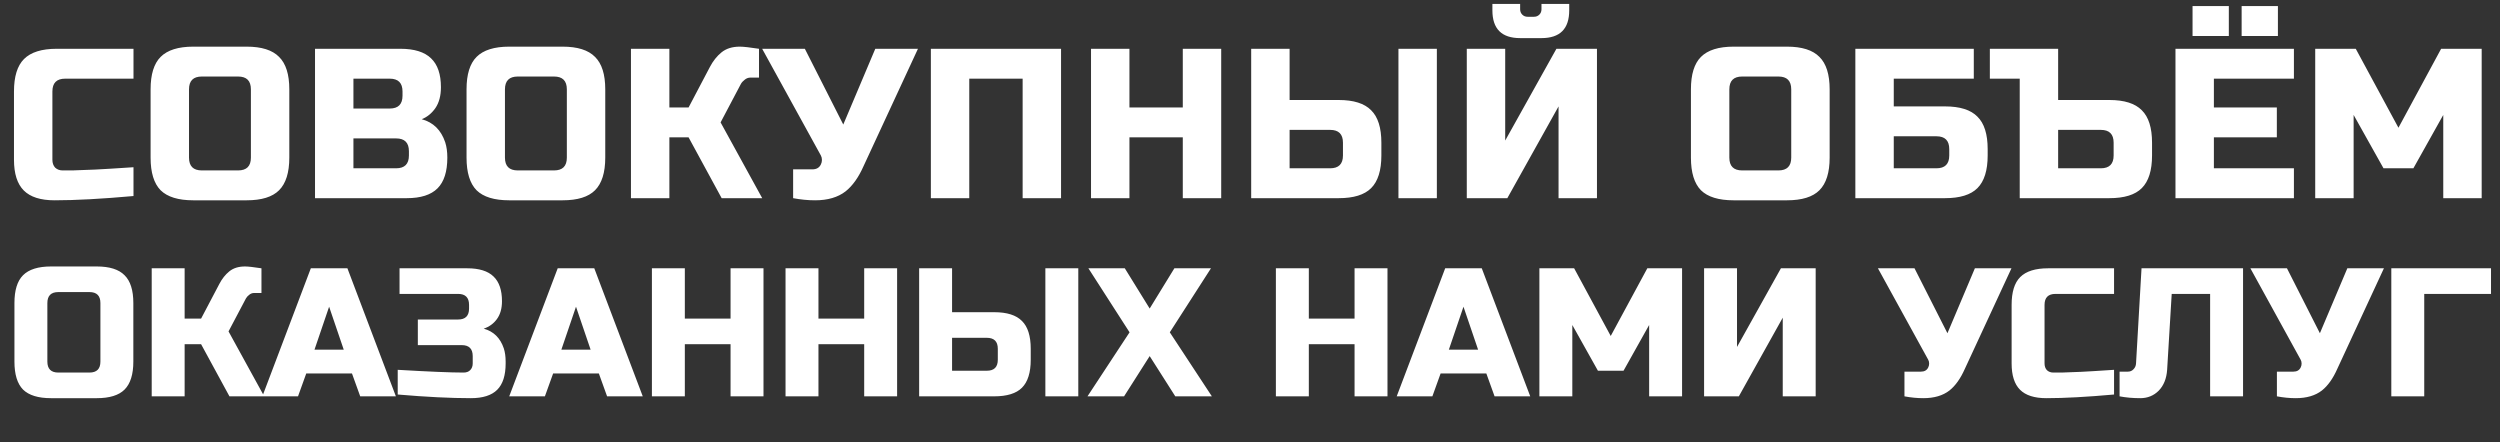 <?xml version="1.0" encoding="UTF-8"?> <svg xmlns="http://www.w3.org/2000/svg" width="164" height="29" viewBox="0 0 164 29" fill="none"><rect x="0" y="0" width="164" height="29" fill="#333333" stroke="none"/> <path d="M8.757 12.86C6.676 13.047 4.949 13.14 3.577 13.14C2.662 13.14 1.99 12.925 1.561 12.496C1.132 12.067 0.917 11.395 0.917 10.48V6C0.917 5.02 1.136 4.311 1.575 3.872C2.023 3.424 2.737 3.2 3.717 3.2H8.757V5.16H4.277C3.717 5.16 3.437 5.44 3.437 6V10.48C3.437 10.695 3.498 10.867 3.619 10.998C3.75 11.119 3.913 11.18 4.109 11.18C4.305 11.18 4.52 11.18 4.753 11.18C4.986 11.171 5.229 11.161 5.481 11.152C5.733 11.143 5.985 11.133 6.237 11.124C6.498 11.115 6.83 11.096 7.231 11.068C7.642 11.04 8.15 11.007 8.757 10.97V12.86ZM16.459 5.86C16.459 5.3 16.179 5.02 15.619 5.02H13.239C12.679 5.02 12.399 5.3 12.399 5.86V10.34C12.399 10.9 12.679 11.18 13.239 11.18H15.619C16.179 11.18 16.459 10.9 16.459 10.34V5.86ZM18.979 10.34C18.979 11.32 18.755 12.034 18.307 12.482C17.868 12.921 17.159 13.14 16.179 13.14H12.679C11.699 13.14 10.985 12.921 10.537 12.482C10.098 12.034 9.879 11.32 9.879 10.34V5.86C9.879 4.88 10.098 4.171 10.537 3.732C10.985 3.284 11.699 3.06 12.679 3.06H16.179C17.159 3.06 17.868 3.284 18.307 3.732C18.755 4.171 18.979 4.88 18.979 5.86V10.34ZM20.665 3.2H26.265C27.18 3.2 27.852 3.41 28.281 3.83C28.711 4.241 28.925 4.871 28.925 5.72C28.925 6.28 28.804 6.737 28.561 7.092C28.319 7.437 28.02 7.68 27.665 7.82C28.421 8.025 28.935 8.529 29.205 9.332C29.299 9.621 29.345 9.957 29.345 10.34C29.345 11.255 29.131 11.927 28.701 12.356C28.272 12.785 27.6 13 26.685 13H20.665V3.2ZM26.825 9.92C26.825 9.36 26.545 9.08 25.985 9.08H23.185V11.04H25.985C26.545 11.04 26.825 10.76 26.825 10.2V9.92ZM26.405 6C26.405 5.44 26.125 5.16 25.565 5.16H23.185V7.12H25.565C26.125 7.12 26.405 6.84 26.405 6.28V6ZM37.185 5.86C37.185 5.3 36.905 5.02 36.345 5.02H33.965C33.405 5.02 33.125 5.3 33.125 5.86V10.34C33.125 10.9 33.405 11.18 33.965 11.18H36.345C36.905 11.18 37.185 10.9 37.185 10.34V5.86ZM39.705 10.34C39.705 11.32 39.481 12.034 39.033 12.482C38.594 12.921 37.885 13.14 36.905 13.14H33.405C32.425 13.14 31.711 12.921 31.263 12.482C30.824 12.034 30.605 11.32 30.605 10.34V5.86C30.605 4.88 30.824 4.171 31.263 3.732C31.711 3.284 32.425 3.06 33.405 3.06H36.905C37.885 3.06 38.594 3.284 39.033 3.732C39.481 4.171 39.705 4.88 39.705 5.86V10.34ZM48.531 3.06C48.765 3.06 49.185 3.107 49.791 3.2V5.09H49.231C49.091 5.09 48.965 5.137 48.853 5.23C48.741 5.314 48.657 5.407 48.601 5.51L47.271 8.03L50.001 13H47.341L45.171 9.01H43.911V13H41.391V3.2H43.911V7.05H45.171L46.571 4.39C46.777 3.998 47.029 3.681 47.327 3.438C47.635 3.186 48.037 3.06 48.531 3.06ZM53.471 13.14C53.004 13.14 52.523 13.093 52.029 13V11.11H53.288C53.559 11.11 53.746 11.003 53.849 10.788C53.895 10.695 53.919 10.597 53.919 10.494C53.919 10.382 53.895 10.284 53.849 10.2L49.998 3.2H52.798L55.319 8.17L57.419 3.2H60.218L56.648 10.9C56.322 11.637 55.93 12.188 55.472 12.552C54.968 12.944 54.301 13.14 53.471 13.14ZM69.605 13H67.085V5.16H63.584V13H61.065V3.2H69.605V13ZM80.111 13H77.591V9.01H74.091V13H71.571V3.2H74.091V7.05H77.591V3.2H80.111V13ZM84.598 6.56H87.818C88.798 6.56 89.507 6.784 89.946 7.232C90.394 7.671 90.618 8.38 90.618 9.36V10.2C90.618 11.18 90.394 11.894 89.946 12.342C89.507 12.781 88.798 13 87.818 13H82.078V3.2H84.598V6.56ZM94.258 13H91.738V3.2H94.258V13ZM88.098 9.36C88.098 8.8 87.818 8.52 87.258 8.52H84.598V11.04H87.258C87.818 11.04 88.098 10.76 88.098 10.2V9.36ZM102.241 13V6.98L98.881 13H96.221V3.2H98.741V9.22L102.101 3.2H104.761V13H102.241ZM99.721 2.5C98.508 2.5 97.901 1.893 97.901 0.68V0.26H99.721V0.61C99.721 0.75 99.768 0.867 99.861 0.96C99.954 1.053 100.071 1.1 100.211 1.1H100.631C100.771 1.1 100.888 1.053 100.981 0.96C101.074 0.867 101.121 0.75 101.121 0.61V0.26H102.941V0.68C102.941 1.893 102.334 2.5 101.121 2.5H99.721ZM117.505 5.86C117.505 5.3 117.225 5.02 116.665 5.02H114.285C113.725 5.02 113.445 5.3 113.445 5.86V10.34C113.445 10.9 113.725 11.18 114.285 11.18H116.665C117.225 11.18 117.505 10.9 117.505 10.34V5.86ZM120.025 10.34C120.025 11.32 119.801 12.034 119.353 12.482C118.914 12.921 118.205 13.14 117.225 13.14H113.725C112.745 13.14 112.031 12.921 111.583 12.482C111.144 12.034 110.925 11.32 110.925 10.34V5.86C110.925 4.88 111.144 4.171 111.583 3.732C112.031 3.284 112.745 3.06 113.725 3.06H117.225C118.205 3.06 118.914 3.284 119.353 3.732C119.801 4.171 120.025 4.88 120.025 5.86V10.34ZM124.231 6.98H127.591C128.571 6.98 129.281 7.204 129.719 7.652C130.167 8.091 130.391 8.8 130.391 9.78V10.2C130.391 11.18 130.167 11.894 129.719 12.342C129.281 12.781 128.571 13 127.591 13H121.711V3.2H129.481V5.16H124.231V6.98ZM127.871 9.78C127.871 9.22 127.591 8.94 127.031 8.94H124.231V11.04H127.031C127.591 11.04 127.871 10.76 127.871 10.2V9.78ZM135.014 3.2V6.56H138.374C139.354 6.56 140.063 6.784 140.502 7.232C140.95 7.671 141.174 8.38 141.174 9.36V10.2C141.174 11.18 140.95 11.894 140.502 12.342C140.063 12.781 139.354 13 138.374 13H132.494V5.16H130.534V3.2H135.014ZM138.654 9.36C138.654 8.8 138.374 8.52 137.814 8.52H135.014V11.04H137.814C138.374 11.04 138.654 10.76 138.654 10.2V9.36ZM150.481 13H142.711V3.2H150.481V5.16H145.231V7.05H149.361V9.01H145.231V11.04H150.481V13ZM143.831 0.4H146.211V2.36H143.831V0.4ZM147.051 0.4H149.431V2.36H147.051V0.4ZM160.278 7.54L158.318 11.04H156.358L154.398 7.54V13H151.878V3.2H154.538L157.338 8.38L160.138 3.2H162.798V13H160.278V7.54Z" fill="white"></path> <path d="M6.587 19.88C6.587 19.4 6.347 19.16 5.867 19.16H3.827C3.347 19.16 3.107 19.4 3.107 19.88V23.72C3.107 24.2 3.347 24.44 3.827 24.44H5.867C6.347 24.44 6.587 24.2 6.587 23.72V19.88ZM8.747 23.72C8.747 24.56 8.555 25.172 8.171 25.556C7.795 25.932 7.187 26.12 6.347 26.12H3.347C2.507 26.12 1.895 25.932 1.511 25.556C1.135 25.172 0.947 24.56 0.947 23.72V19.88C0.947 19.04 1.135 18.432 1.511 18.056C1.895 17.672 2.507 17.48 3.347 17.48H6.347C7.187 17.48 7.795 17.672 8.171 18.056C8.555 18.432 8.747 19.04 8.747 19.88V23.72ZM16.072 17.48C16.272 17.48 16.632 17.52 17.152 17.6V19.22H16.672C16.552 19.22 16.444 19.26 16.348 19.34C16.252 19.412 16.18 19.492 16.132 19.58L14.992 21.74L17.332 26H15.052L13.192 22.58H12.112V26H9.952V17.6H12.112V20.9H13.192L14.392 18.62C14.568 18.284 14.784 18.012 15.04 17.804C15.304 17.588 15.648 17.48 16.072 17.48ZM19.55 26H17.21L20.39 17.6H22.79L25.97 26H23.63L23.09 24.5H20.09L19.55 26ZM20.63 22.94H22.55L21.59 20.12L20.63 22.94ZM26.09 24.26C28.13 24.38 29.57 24.44 30.41 24.44C30.594 24.44 30.738 24.388 30.842 24.284C30.954 24.172 31.01 24.024 31.01 23.84V23.36C31.01 22.88 30.77 22.64 30.29 22.64H27.41V20.96H30.05C30.53 20.96 30.77 20.72 30.77 20.24V20C30.77 19.52 30.53 19.28 30.05 19.28H26.21V17.6H30.65C31.434 17.6 32.01 17.78 32.378 18.14C32.746 18.492 32.93 19.032 32.93 19.76C32.93 20.24 32.818 20.632 32.594 20.936C32.378 21.232 32.09 21.44 31.73 21.56C32.378 21.736 32.818 22.168 33.05 22.856C33.13 23.104 33.17 23.392 33.17 23.72V23.84C33.17 24.624 32.986 25.2 32.618 25.568C32.25 25.936 31.674 26.12 30.89 26.12C29.554 26.12 27.954 26.04 26.09 25.88V24.26ZM35.745 26H33.405L36.585 17.6H38.985L42.165 26H39.825L39.285 24.5H36.285L35.745 26ZM36.825 22.94H38.745L37.785 20.12L36.825 22.94ZM50.085 26H47.925V22.58H44.925V26H42.765V17.6H44.925V20.9H47.925V17.6H50.085V26ZM58.85 26H56.691V22.58H53.691V26H51.531V17.6H53.691V20.9H56.691V17.6H58.85V26ZM62.456 20.48H65.216C66.056 20.48 66.664 20.672 67.04 21.056C67.424 21.432 67.616 22.04 67.616 22.88V23.6C67.616 24.44 67.424 25.052 67.04 25.436C66.664 25.812 66.056 26 65.216 26H60.296V17.6H62.456V20.48ZM70.736 26H68.576V17.6H70.736V26ZM65.456 22.88C65.456 22.4 65.216 22.16 64.736 22.16H62.456V24.32H64.736C65.216 24.32 65.456 24.08 65.456 23.6V22.88ZM77.039 17.6H79.439L76.739 21.8L79.499 26H77.099L75.419 23.36L73.739 26H71.339L74.099 21.8L71.399 17.6H73.787L75.419 20.24L77.039 17.6ZM91.019 26H88.859V22.58H85.859V26H83.698V17.6H85.859V20.9H88.859V17.6H91.019V26ZM93.964 26H91.624L94.804 17.6H97.204L100.384 26H98.044L97.504 24.5H94.504L93.964 26ZM95.044 22.94H96.964L96.004 20.12L95.044 22.94ZM108.184 21.32L106.504 24.32H104.824L103.144 21.32V26H100.984V17.6H103.264L105.664 22.04L108.064 17.6H110.344V26H108.184V21.32ZM119.108 26H116.948V20.84L114.068 26H111.788V17.6H113.948V22.76L116.828 17.6H119.108V26ZM126.168 26.12C125.768 26.12 125.356 26.08 124.932 26V24.38H126.012C126.244 24.38 126.404 24.288 126.492 24.104C126.532 24.024 126.552 23.94 126.552 23.852C126.552 23.756 126.532 23.672 126.492 23.6L123.192 17.6H125.592L127.752 21.86L129.552 17.6H131.952L128.892 24.2C128.612 24.832 128.276 25.304 127.884 25.616C127.452 25.952 126.88 26.12 126.168 26.12ZM138.682 25.88C136.898 26.04 135.418 26.12 134.242 26.12C133.458 26.12 132.882 25.936 132.514 25.568C132.146 25.2 131.962 24.624 131.962 23.84V20C131.962 19.16 132.15 18.552 132.526 18.176C132.91 17.792 133.522 17.6 134.362 17.6H138.682V19.28H134.842C134.362 19.28 134.122 19.52 134.122 20V23.84C134.122 24.024 134.174 24.172 134.278 24.284C134.39 24.388 134.53 24.44 134.698 24.44C134.866 24.44 135.05 24.44 135.25 24.44C135.45 24.432 135.658 24.424 135.874 24.416C136.09 24.408 136.306 24.4 136.522 24.392C136.746 24.384 137.03 24.368 137.374 24.344C137.726 24.32 138.162 24.292 138.682 24.26V25.88ZM142.164 24.26C142.124 24.836 141.94 25.292 141.612 25.628C141.284 25.956 140.88 26.12 140.4 26.12C139.92 26.12 139.468 26.08 139.044 26V24.38H139.584C139.736 24.38 139.86 24.328 139.956 24.224C140.06 24.12 140.116 23.992 140.124 23.84L140.484 17.6H147.144V26H144.984V19.28H142.464L142.164 24.26ZM150.601 26.12C150.201 26.12 149.789 26.08 149.365 26V24.38H150.445C150.677 24.38 150.837 24.288 150.925 24.104C150.965 24.024 150.985 23.94 150.985 23.852C150.985 23.756 150.965 23.672 150.925 23.6L147.625 17.6H150.025L152.185 21.86L153.985 17.6H156.385L153.325 24.2C153.045 24.832 152.709 25.304 152.317 25.616C151.885 25.952 151.313 26.12 150.601 26.12ZM159.03 26H156.87V17.6H163.41V19.28H159.03V26Z" fill="white"></path> </svg> 
